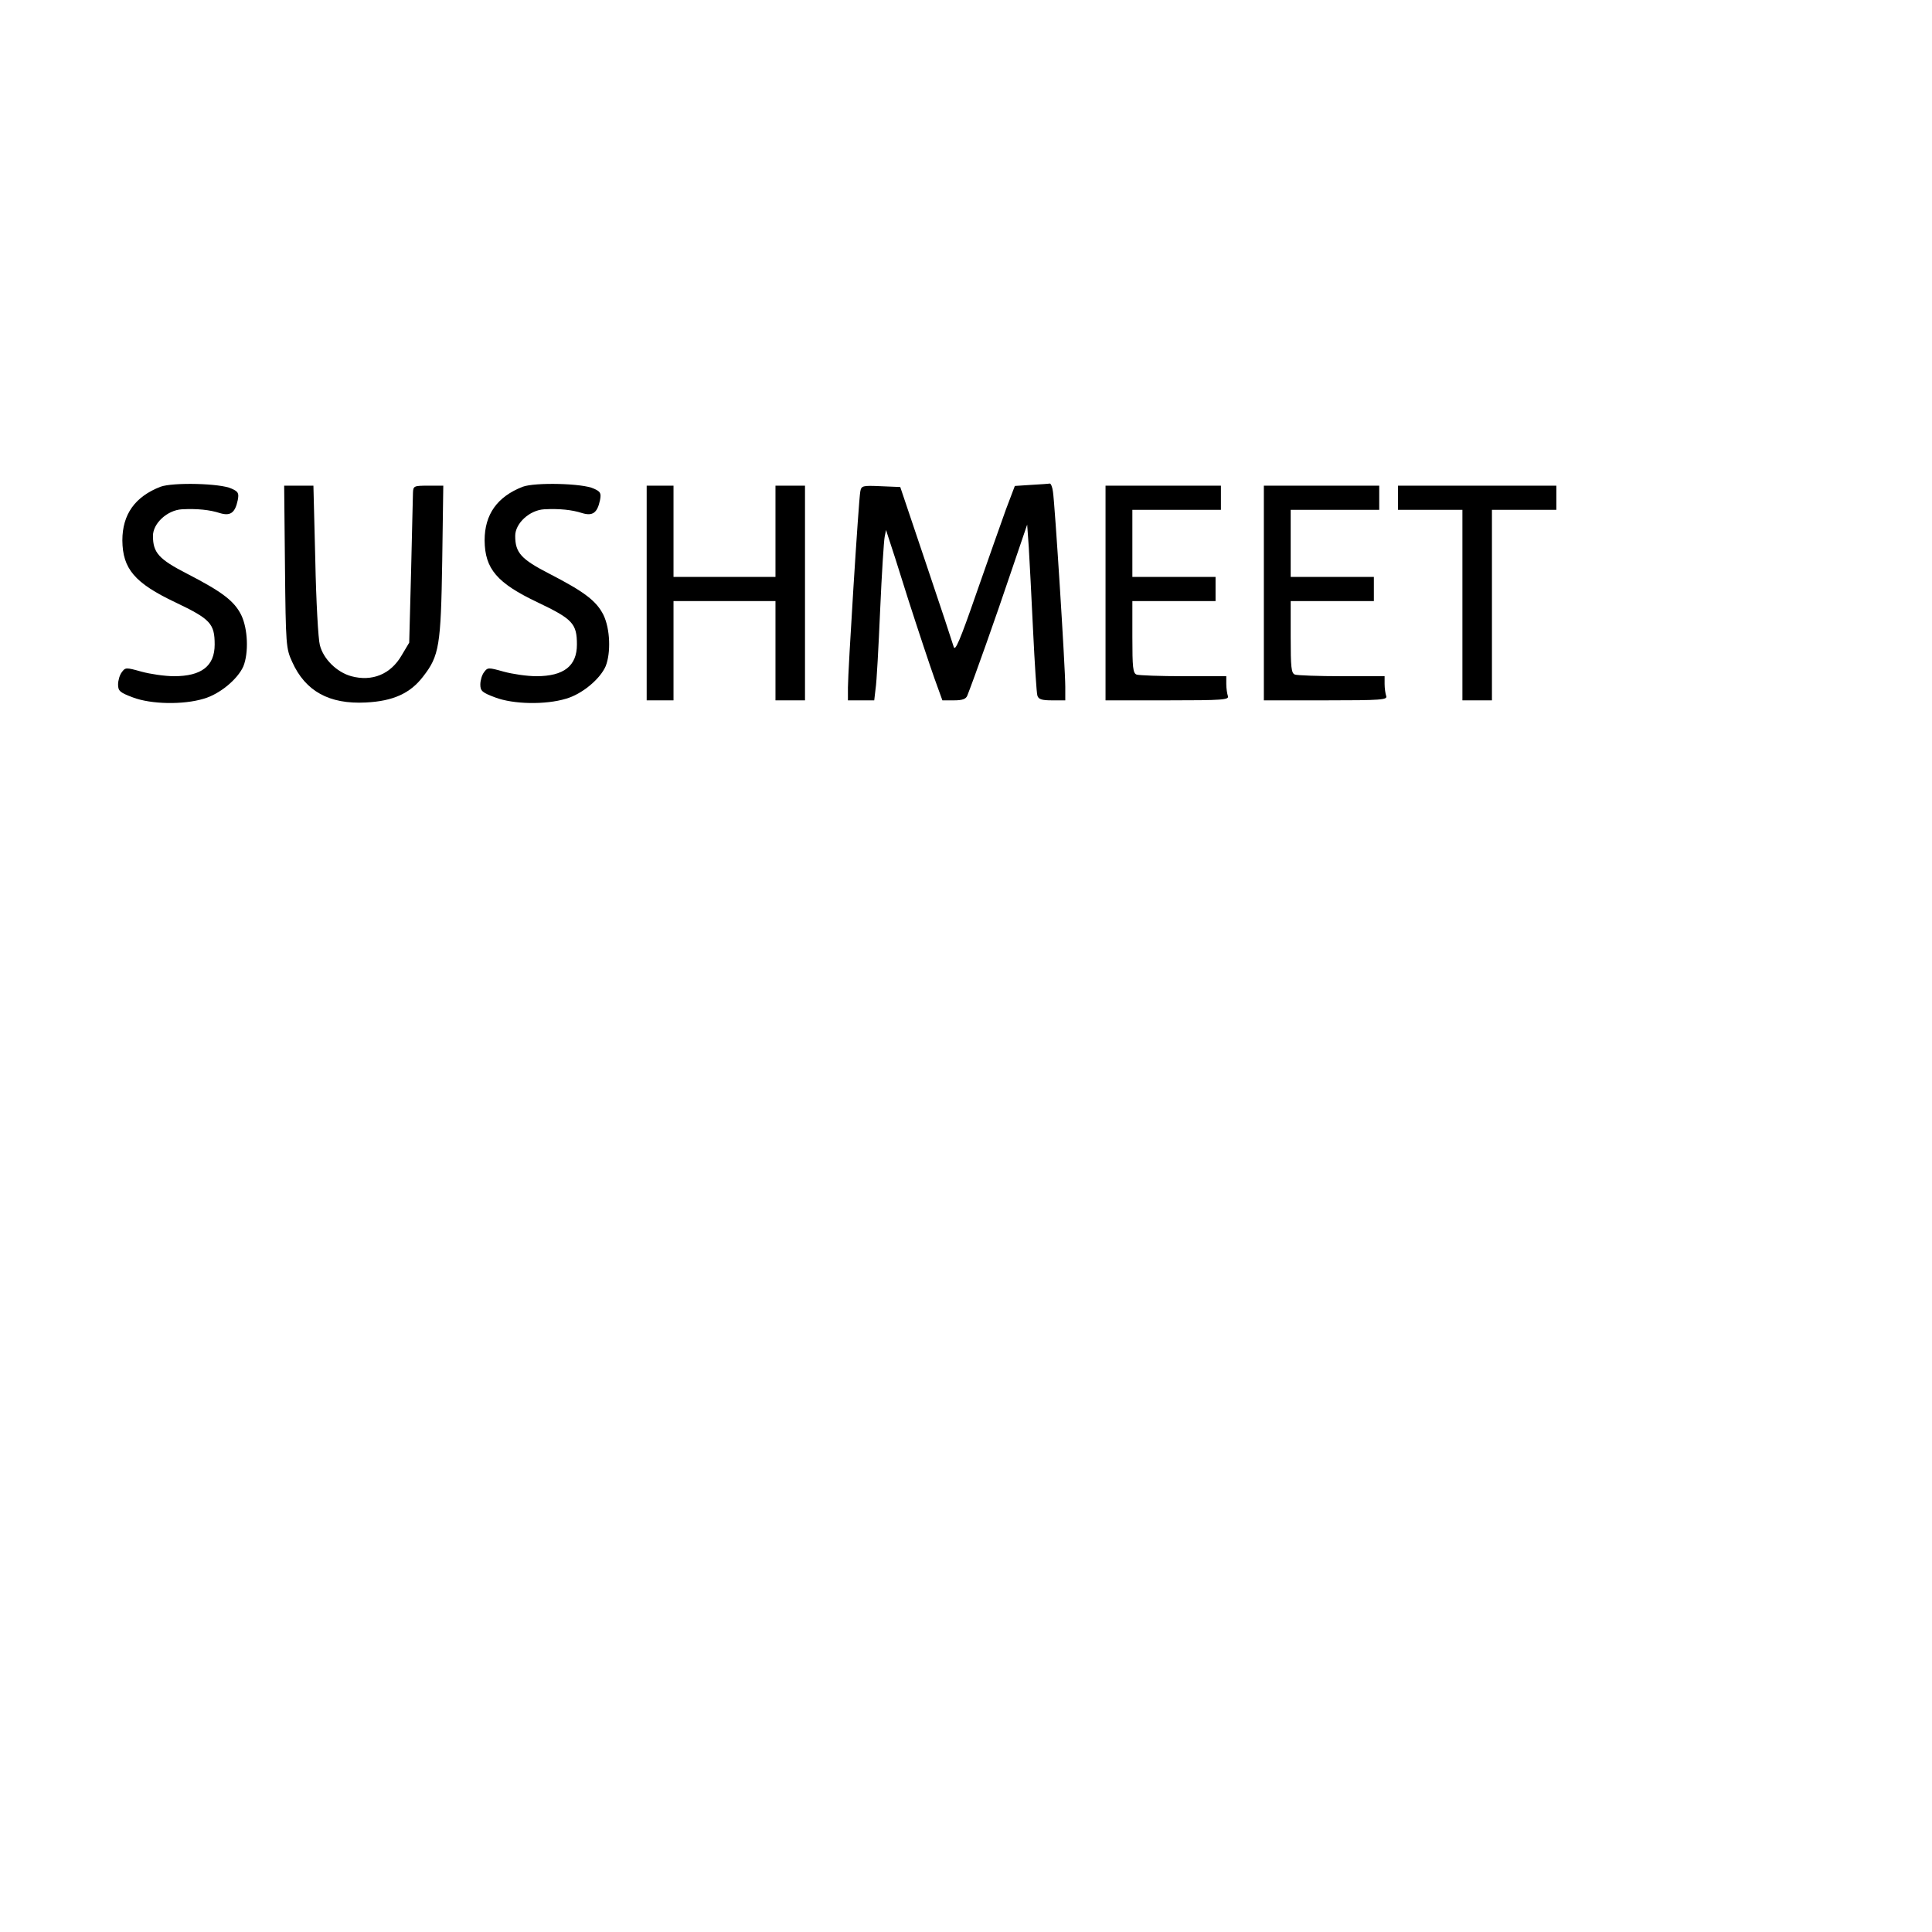 <?xml version="1.0" encoding="UTF-8" standalone="yes"?>
<svg version="1.0" xmlns="http://www.w3.org/2000/svg" width="720" height="720" viewBox="0 0 720 720" preserveAspectRatio="xMidYMid meet">
  <g transform="translate(0,720) scale(0.1,-0.1)" fill="#000000" stroke="none">
    <path d="M598 5386 c-95 -37 -142 -103 -142 -200 1 -106 46 -159 198 -231 130
-62 146 -79 146 -157 0 -80 -49 -118 -151 -118 -35 0 -89 8 -122 17 -57 16
-60 16 -73 -2 -8 -10 -14 -31 -14 -46 0 -24 7 -30 55 -48 68 -26 188 -28 264
-5 60 17 127 73 148 121 20 50 17 139 -8 191 -26 52 -70 86 -202 154 -105 54
-127 78 -127 141 0 47 54 96 108 99 57 3 104 -2 141 -14 39 -12 57 0 67 48 5
26 2 32 -23 43 -41 20 -219 24 -265 7z"/>
    <path d="M1948 5386 c-95 -37 -142 -103 -142 -200 1 -106 46 -159 198 -231
130 -62 146 -79 146 -157 0 -80 -49 -118 -151 -118 -35 0 -89 8 -122 17 -57
16 -60 16 -73 -2 -8 -10 -14 -31 -14 -46 0 -24 7 -30 55 -48 68 -26 188 -28
264 -5 60 17 127 73 148 121 20 50 17 139 -8 191 -26 52 -70 86 -202 154 -105
54 -127 78 -127 141 0 47 54 96 108 99 57 3 104 -2 141 -14 39 -12 57 0 67 48
5 26 2 32 -23 43 -41 20 -219 24 -265 7z"/>
    <path d="M3843 5393 l-61 -4 -33 -87 c-17 -48 -67 -188 -110 -312 -62 -179
-80 -220 -85 -200 -4 14 -50 153 -103 310 l-96 285 -72 3 c-69 3 -73 2 -77
-20 -6 -30 -46 -669 -46 -730 l0 -48 49 0 49 0 5 43 c4 23 11 155 17 292 6
138 14 261 17 275 l5 25 8 -25 c5 -14 39 -119 75 -235 37 -115 81 -247 97
-292 l30 -83 43 0 c32 0 45 5 50 18 26 66 108 297 160 452 l63 185 6 -85 c3
-47 10 -186 16 -310 6 -124 13 -233 16 -242 4 -14 16 -18 55 -18 l49 0 0 51
c0 69 -39 685 -46 727 -2 17 -8 31 -12 30 -4 -1 -35 -3 -69 -5z"/>
    <path d="M1062 5088 c3 -294 4 -305 27 -355 49 -109 138 -158 274 -151 102 5
166 34 214 97 60 77 66 115 71 429 l4 282 -56 0 c-54 0 -56 -1 -57 -27 0 -16
-4 -147 -7 -293 l-7 -265 -28 -47 c-41 -71 -110 -99 -188 -78 -54 15 -104 64
-117 116 -6 21 -14 164 -17 317 l-7 277 -55 0 -54 0 3 -302z"/>
    <path d="M2410 4990 l0 -400 50 0 50 0 0 185 0 185 190 0 190 0 0 -185 0 -185
55 0 55 0 0 400 0 400 -55 0 -55 0 0 -170 0 -170 -190 0 -190 0 0 170 0 170
-50 0 -50 0 0 -400z"/>
    <path d="M4120 4990 l0 -400 231 0 c207 0 230 2 225 16 -3 9 -6 29 -6 45 l0
29 -159 0 c-88 0 -166 3 -175 6 -14 5 -16 27 -16 140 l0 134 155 0 155 0 0 45
0 45 -155 0 -155 0 0 125 0 125 165 0 165 0 0 45 0 45 -215 0 -215 0 0 -400z"/>
    <path d="M4710 4990 l0 -400 231 0 c207 0 230 2 225 16 -3 9 -6 29 -6 45 l0
29 -159 0 c-88 0 -166 3 -175 6 -14 5 -16 27 -16 140 l0 134 155 0 155 0 0 45
0 45 -155 0 -155 0 0 125 0 125 165 0 165 0 0 45 0 45 -215 0 -215 0 0 -400z"/>
    <path d="M5210 5345 l0 -45 120 0 120 0 0 -355 0 -355 55 0 55 0 0 355 0 355
120 0 120 0 0 45 0 45 -295 0 -295 0 0 -45z"/>
  </g>
</svg>